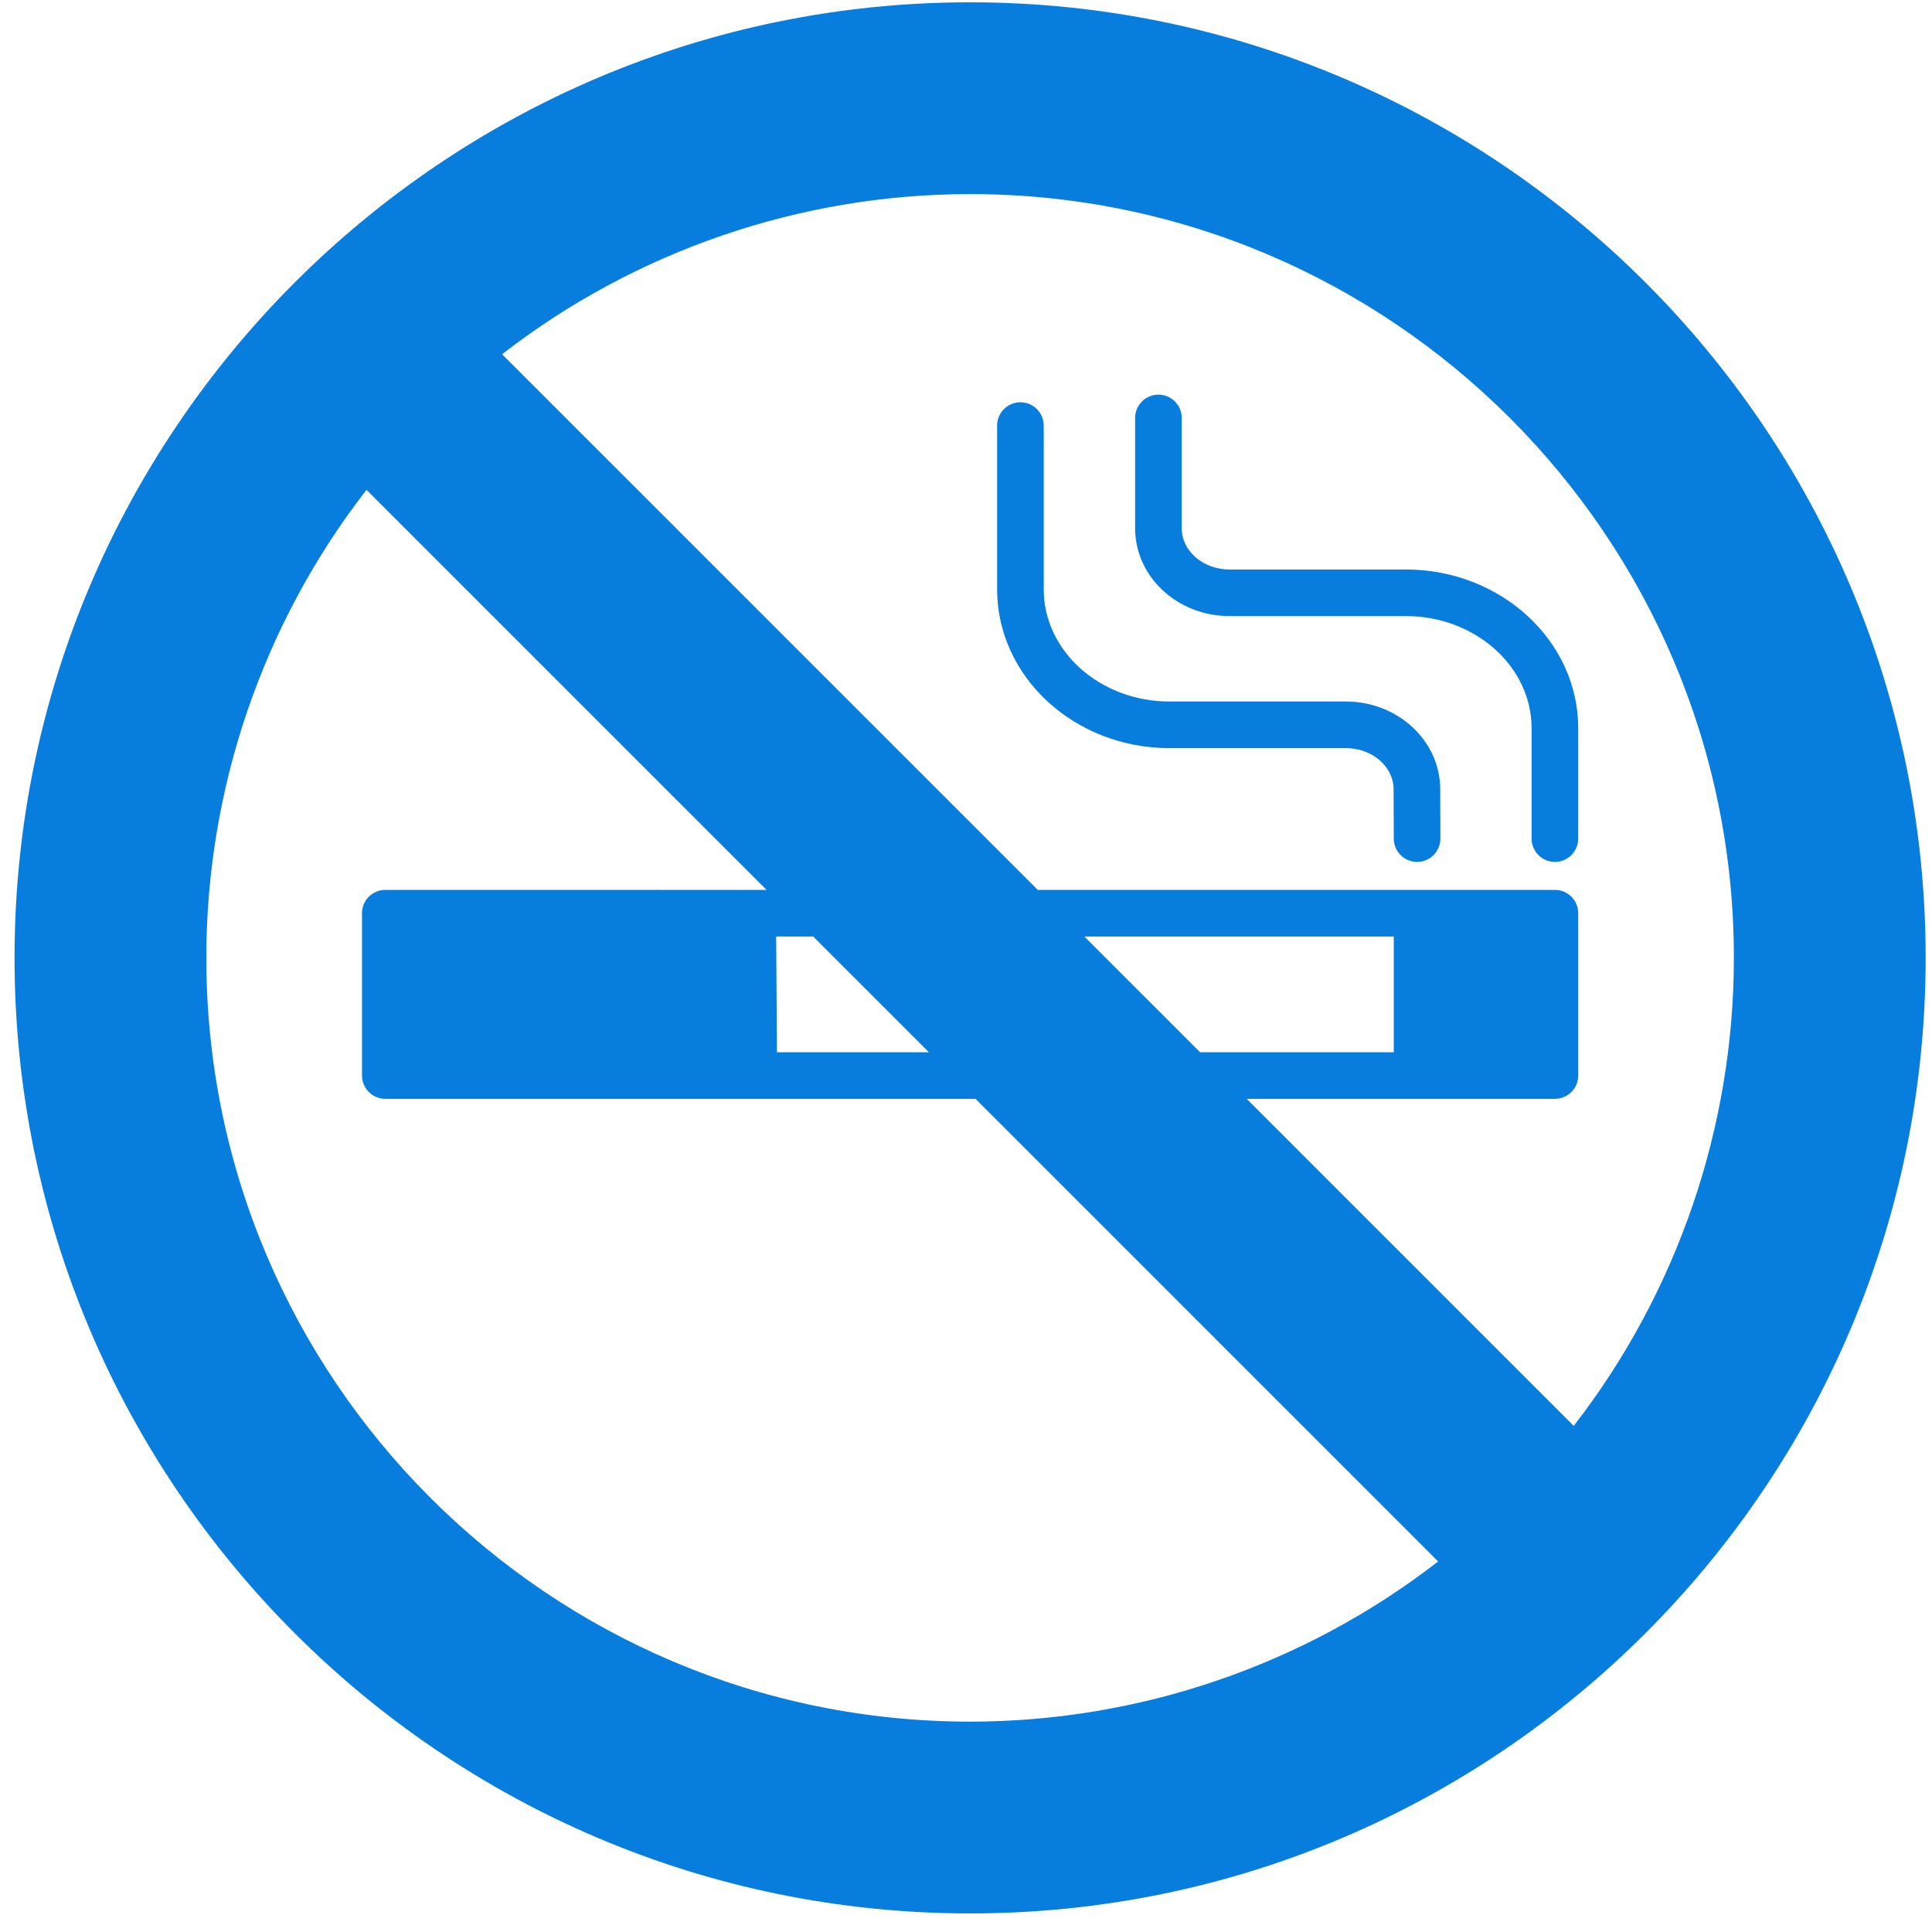 <svg width="68" height="68" viewBox="0 0 68 68" fill="none" xmlns="http://www.w3.org/2000/svg">
<path d="M34.144 0.081C15.599 0.081 0.512 15.168 0.512 33.713C0.512 52.258 15.599 67.346 34.144 67.346C52.69 67.346 67.777 52.258 67.777 33.713C67.777 15.168 52.69 0.081 34.144 0.081ZM32.693 37.035H27.347L27.318 32.962H28.62L32.693 37.035ZM12.899 17.241L26.979 31.321H26.546C26.526 31.32 26.506 31.318 26.486 31.318C26.467 31.318 26.449 31.32 26.43 31.321H23.174C23.154 31.32 23.134 31.318 23.114 31.318C23.096 31.318 23.077 31.32 23.059 31.321H13.561C13.344 31.321 13.135 31.408 12.981 31.561C12.827 31.715 12.741 31.924 12.741 32.142V37.855C12.741 38.073 12.827 38.282 12.981 38.435C13.135 38.589 13.344 38.676 13.561 38.676H34.334L50.617 54.959C45.923 58.6 40.109 60.596 34.144 60.596C19.321 60.596 7.262 48.536 7.262 33.713C7.262 27.748 9.257 21.935 12.899 17.241ZM38.166 32.962H49.056V37.035H42.239L38.166 32.962ZM55.39 50.186L43.88 38.676H54.728C54.945 38.676 55.154 38.589 55.308 38.435C55.461 38.282 55.548 38.073 55.548 37.855V32.142C55.548 31.924 55.461 31.715 55.308 31.561C55.154 31.408 54.945 31.321 54.728 31.321H36.526L17.672 12.468C22.366 8.826 28.18 6.831 34.144 6.831C48.968 6.831 61.027 18.89 61.027 33.713C61.027 39.678 59.032 45.492 55.39 50.186ZM55.548 25.633V29.516C55.548 29.734 55.461 29.942 55.308 30.096C55.154 30.25 54.945 30.337 54.728 30.337C54.51 30.337 54.301 30.25 54.148 30.096C53.994 29.942 53.907 29.734 53.907 29.516V25.633C53.907 23.456 51.921 21.684 49.479 21.684H43.271C41.441 21.684 39.952 20.298 39.952 18.594V14.71C39.952 14.493 40.039 14.284 40.193 14.13C40.346 13.976 40.555 13.89 40.773 13.89C40.99 13.89 41.199 13.976 41.353 14.13C41.506 14.284 41.593 14.493 41.593 14.71V18.594C41.593 19.393 42.346 20.044 43.271 20.044H49.479C52.825 20.044 55.548 22.551 55.548 25.633ZM50.691 27.781L50.697 29.513C50.697 29.621 50.677 29.728 50.636 29.827C50.595 29.927 50.535 30.018 50.459 30.094C50.383 30.171 50.293 30.231 50.193 30.273C50.094 30.314 49.987 30.336 49.88 30.336H49.877C49.66 30.336 49.451 30.25 49.298 30.097C49.144 29.944 49.057 29.736 49.056 29.519L49.05 27.784C49.05 26.982 48.297 26.332 47.372 26.332H41.164C37.818 26.332 35.095 23.824 35.095 20.743V14.979C35.095 14.761 35.182 14.552 35.335 14.399C35.489 14.245 35.698 14.158 35.916 14.158C36.133 14.158 36.342 14.245 36.495 14.399C36.649 14.552 36.736 14.761 36.736 14.979V20.743C36.736 22.92 38.722 24.691 41.164 24.691H47.372C49.202 24.691 50.691 26.077 50.691 27.781H50.691Z" fill="#077DDD"/>
</svg>
